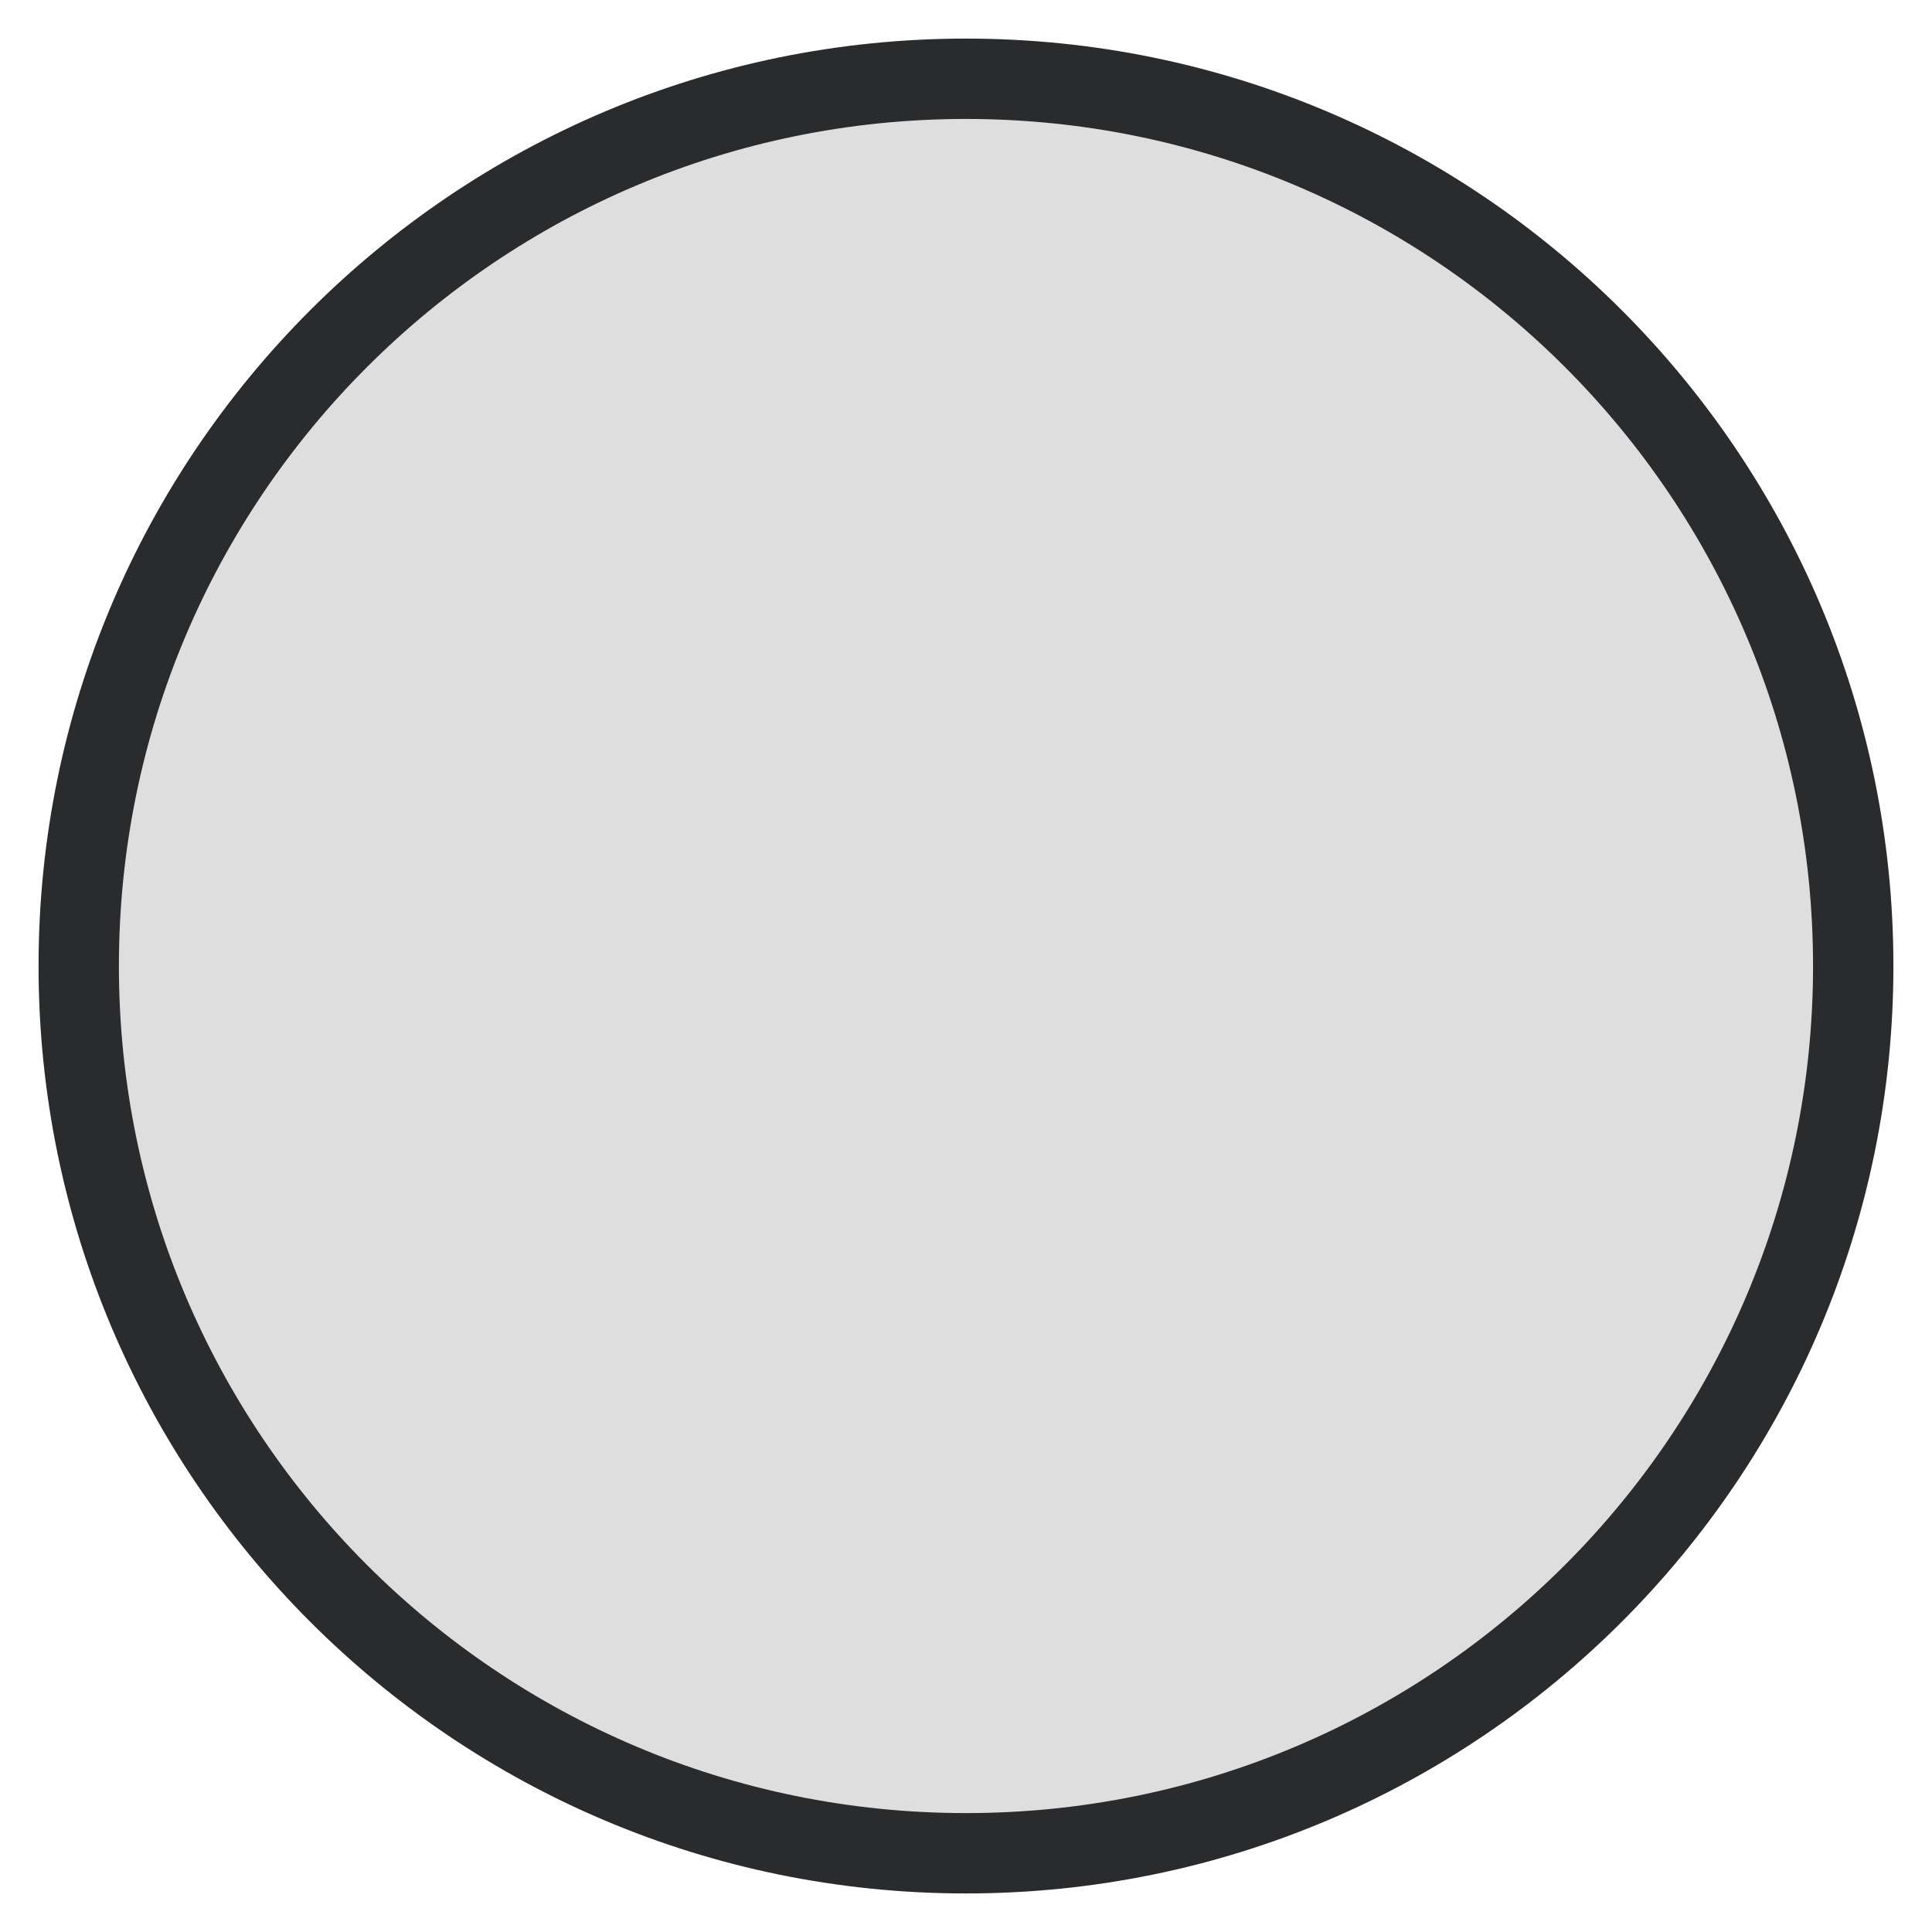 <svg width="44" height="44" viewBox="0 0 44 44" fill="none" xmlns="http://www.w3.org/2000/svg">
    <g clip-path="url(#clip0_3007_4986)">
        <path d="M22 42.207C33.16 42.207 42.206 33.16 42.206 22C42.206 10.841 33.16 1.794 22 1.794C10.84 1.794 1.793 10.841 1.793 22C1.793 33.16 10.84 42.207 22 42.207Z"
              fill="#DEDEDE"/>
        <path d="M22 42.207C33.16 42.207 42.206 33.16 42.206 22C42.206 10.841 33.16 1.794 22 1.794C10.84 1.794 1.793 10.841 1.793 22C1.793 33.16 10.84 42.207 22 42.207Z"
              stroke="#2A2B2D" stroke-width="1.83" stroke-linecap="round" stroke-linejoin="round"/>
    </g>
    <defs>
        <clipPath id="clip0_3007_4986">
            <rect width="44" height="44" fill="white"/>
        </clipPath>
    </defs>
</svg>
